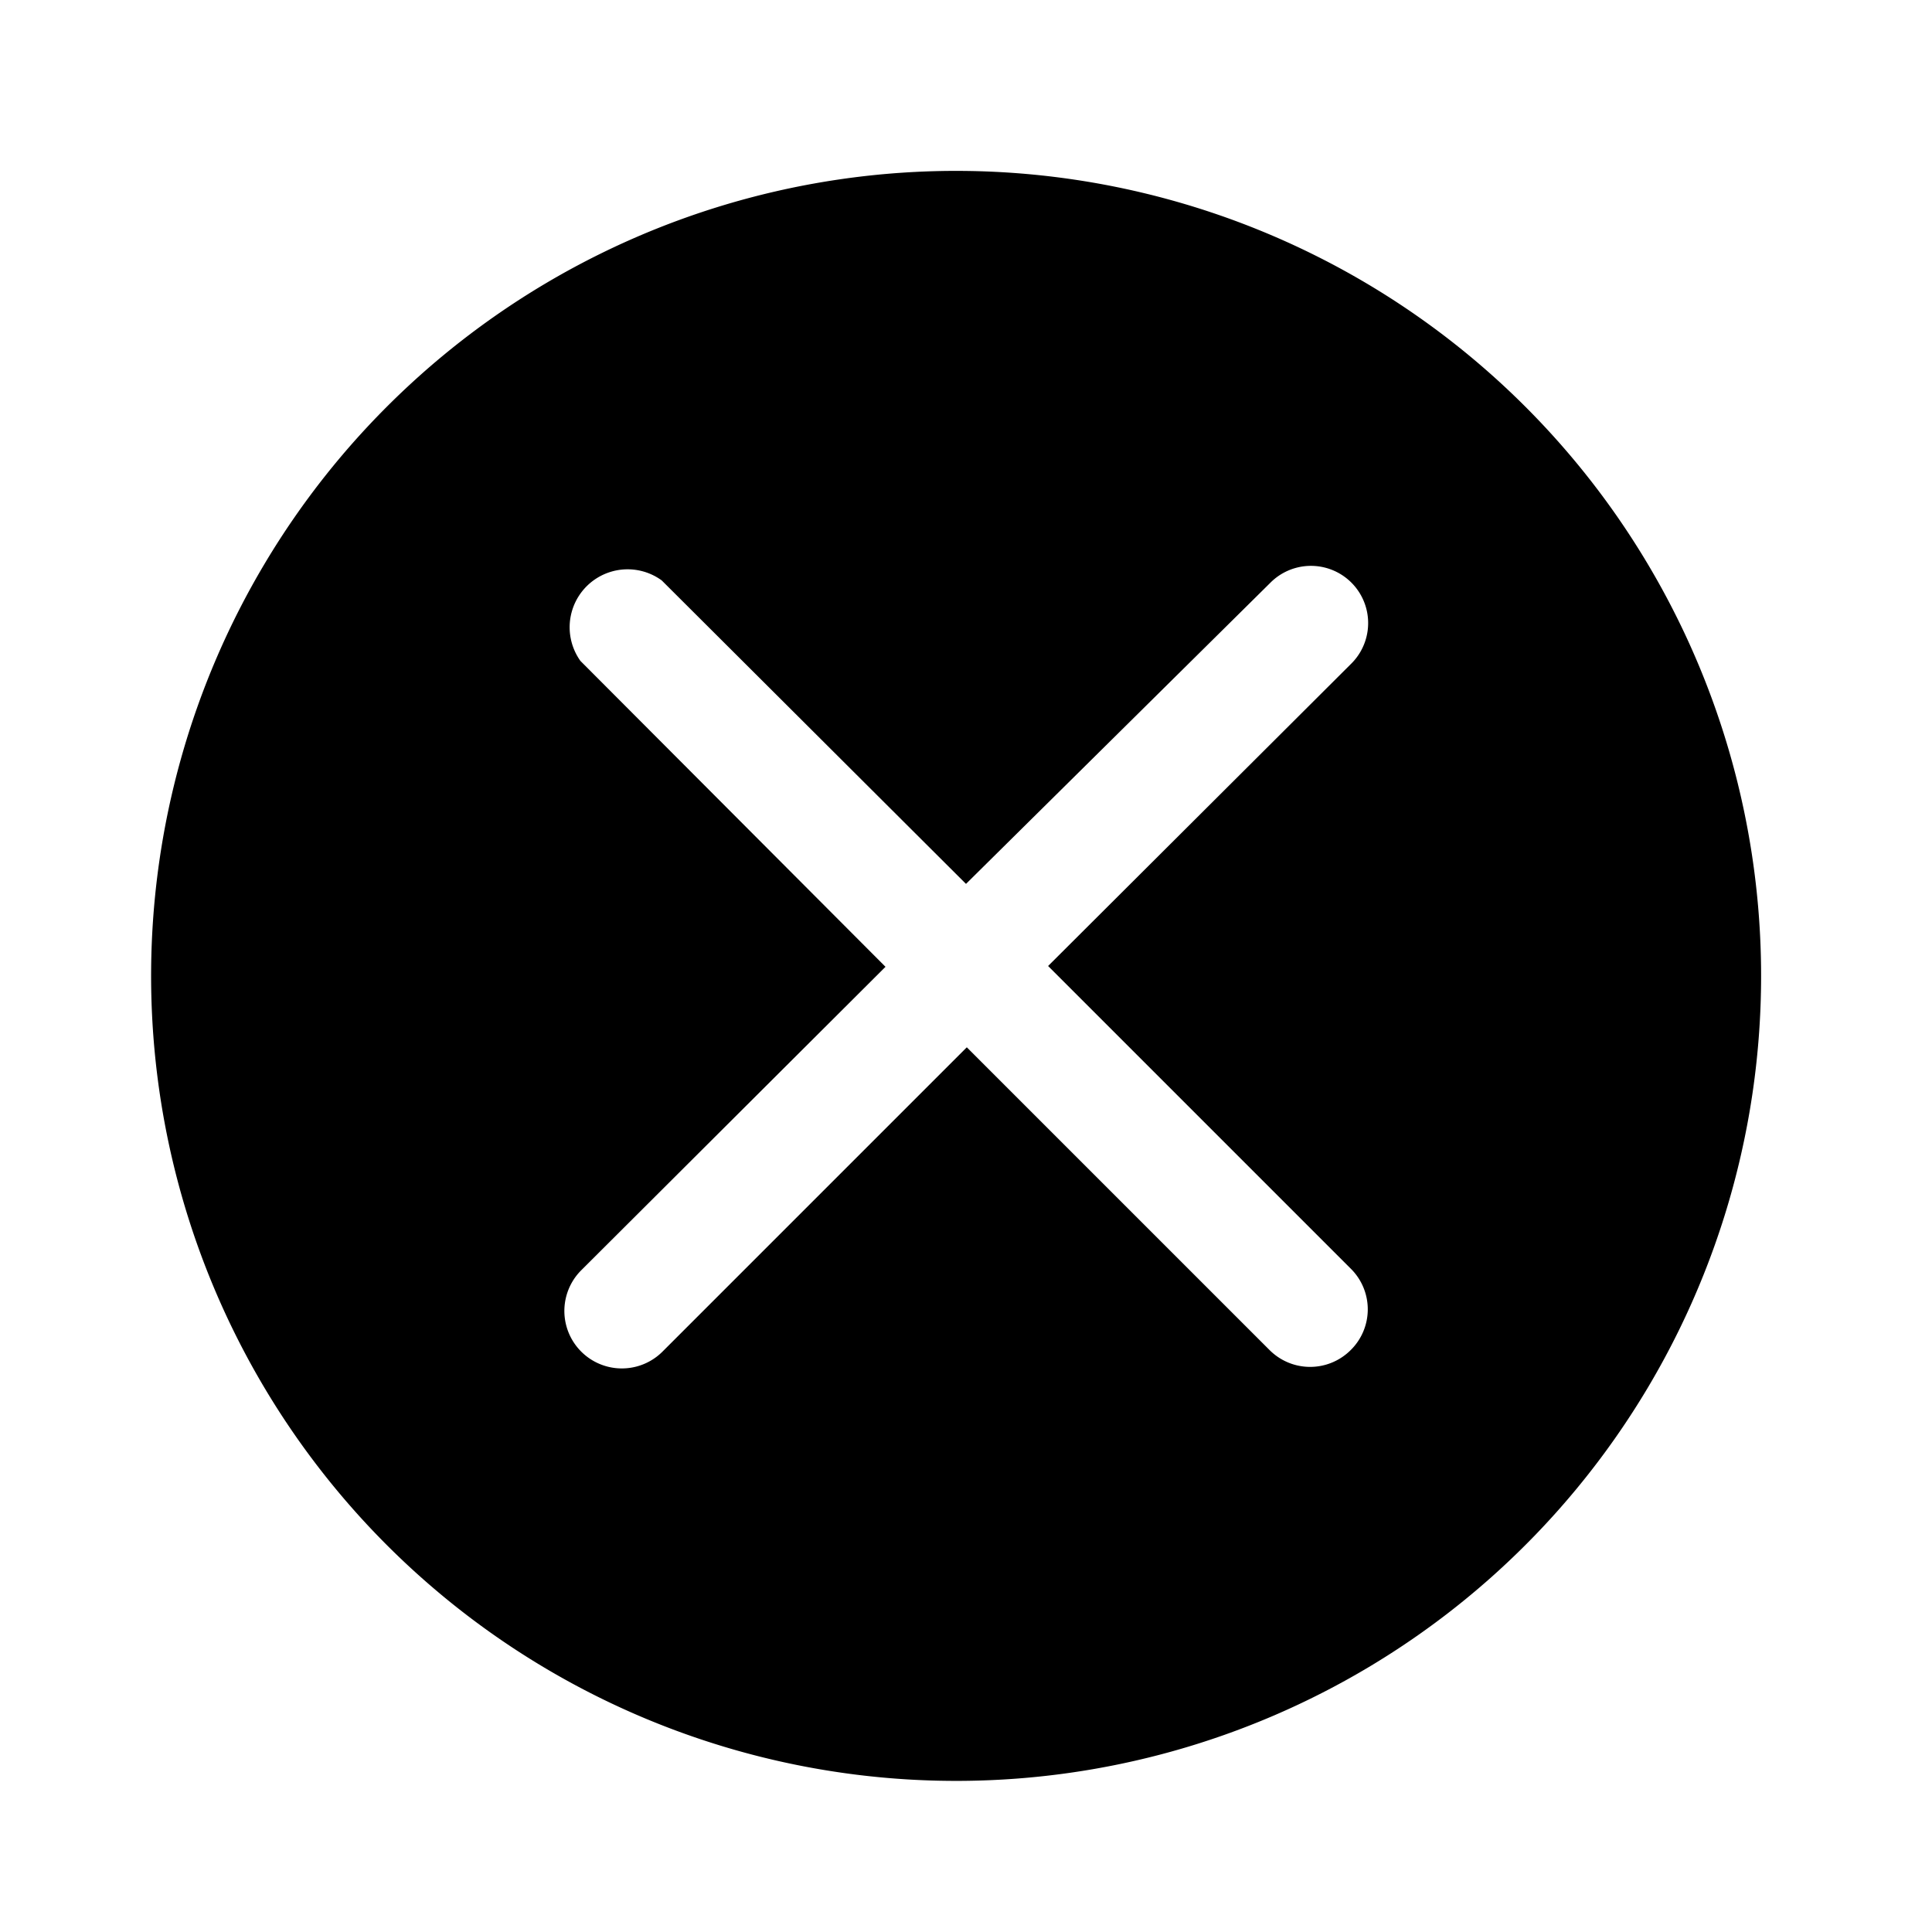 <svg width="24" height="24" viewBox="0 0 24 24" xmlns="http://www.w3.org/2000/svg">
  <path fill-rule="evenodd" d="M19.07 19.07A10 10 0 1 1 4.93 4.93a10 10 0 0 1 14.14 14.14Zm-2.29-2.3a.71.71 0 0 0 0-1.01L13.02 12l3.77-3.76a.71.71 0 1 0-1.01-1L12 10.98 8.22 7.21a.72.72 0 0 0-1.01 1l3.79 3.8-3.78 3.77a.71.71 0 1 0 1.01 1.01l3.78-3.78 3.76 3.76c.28.28.73.28 1.01 0Z" clip-rule="evenodd" fill="currentColor" />
</svg>
